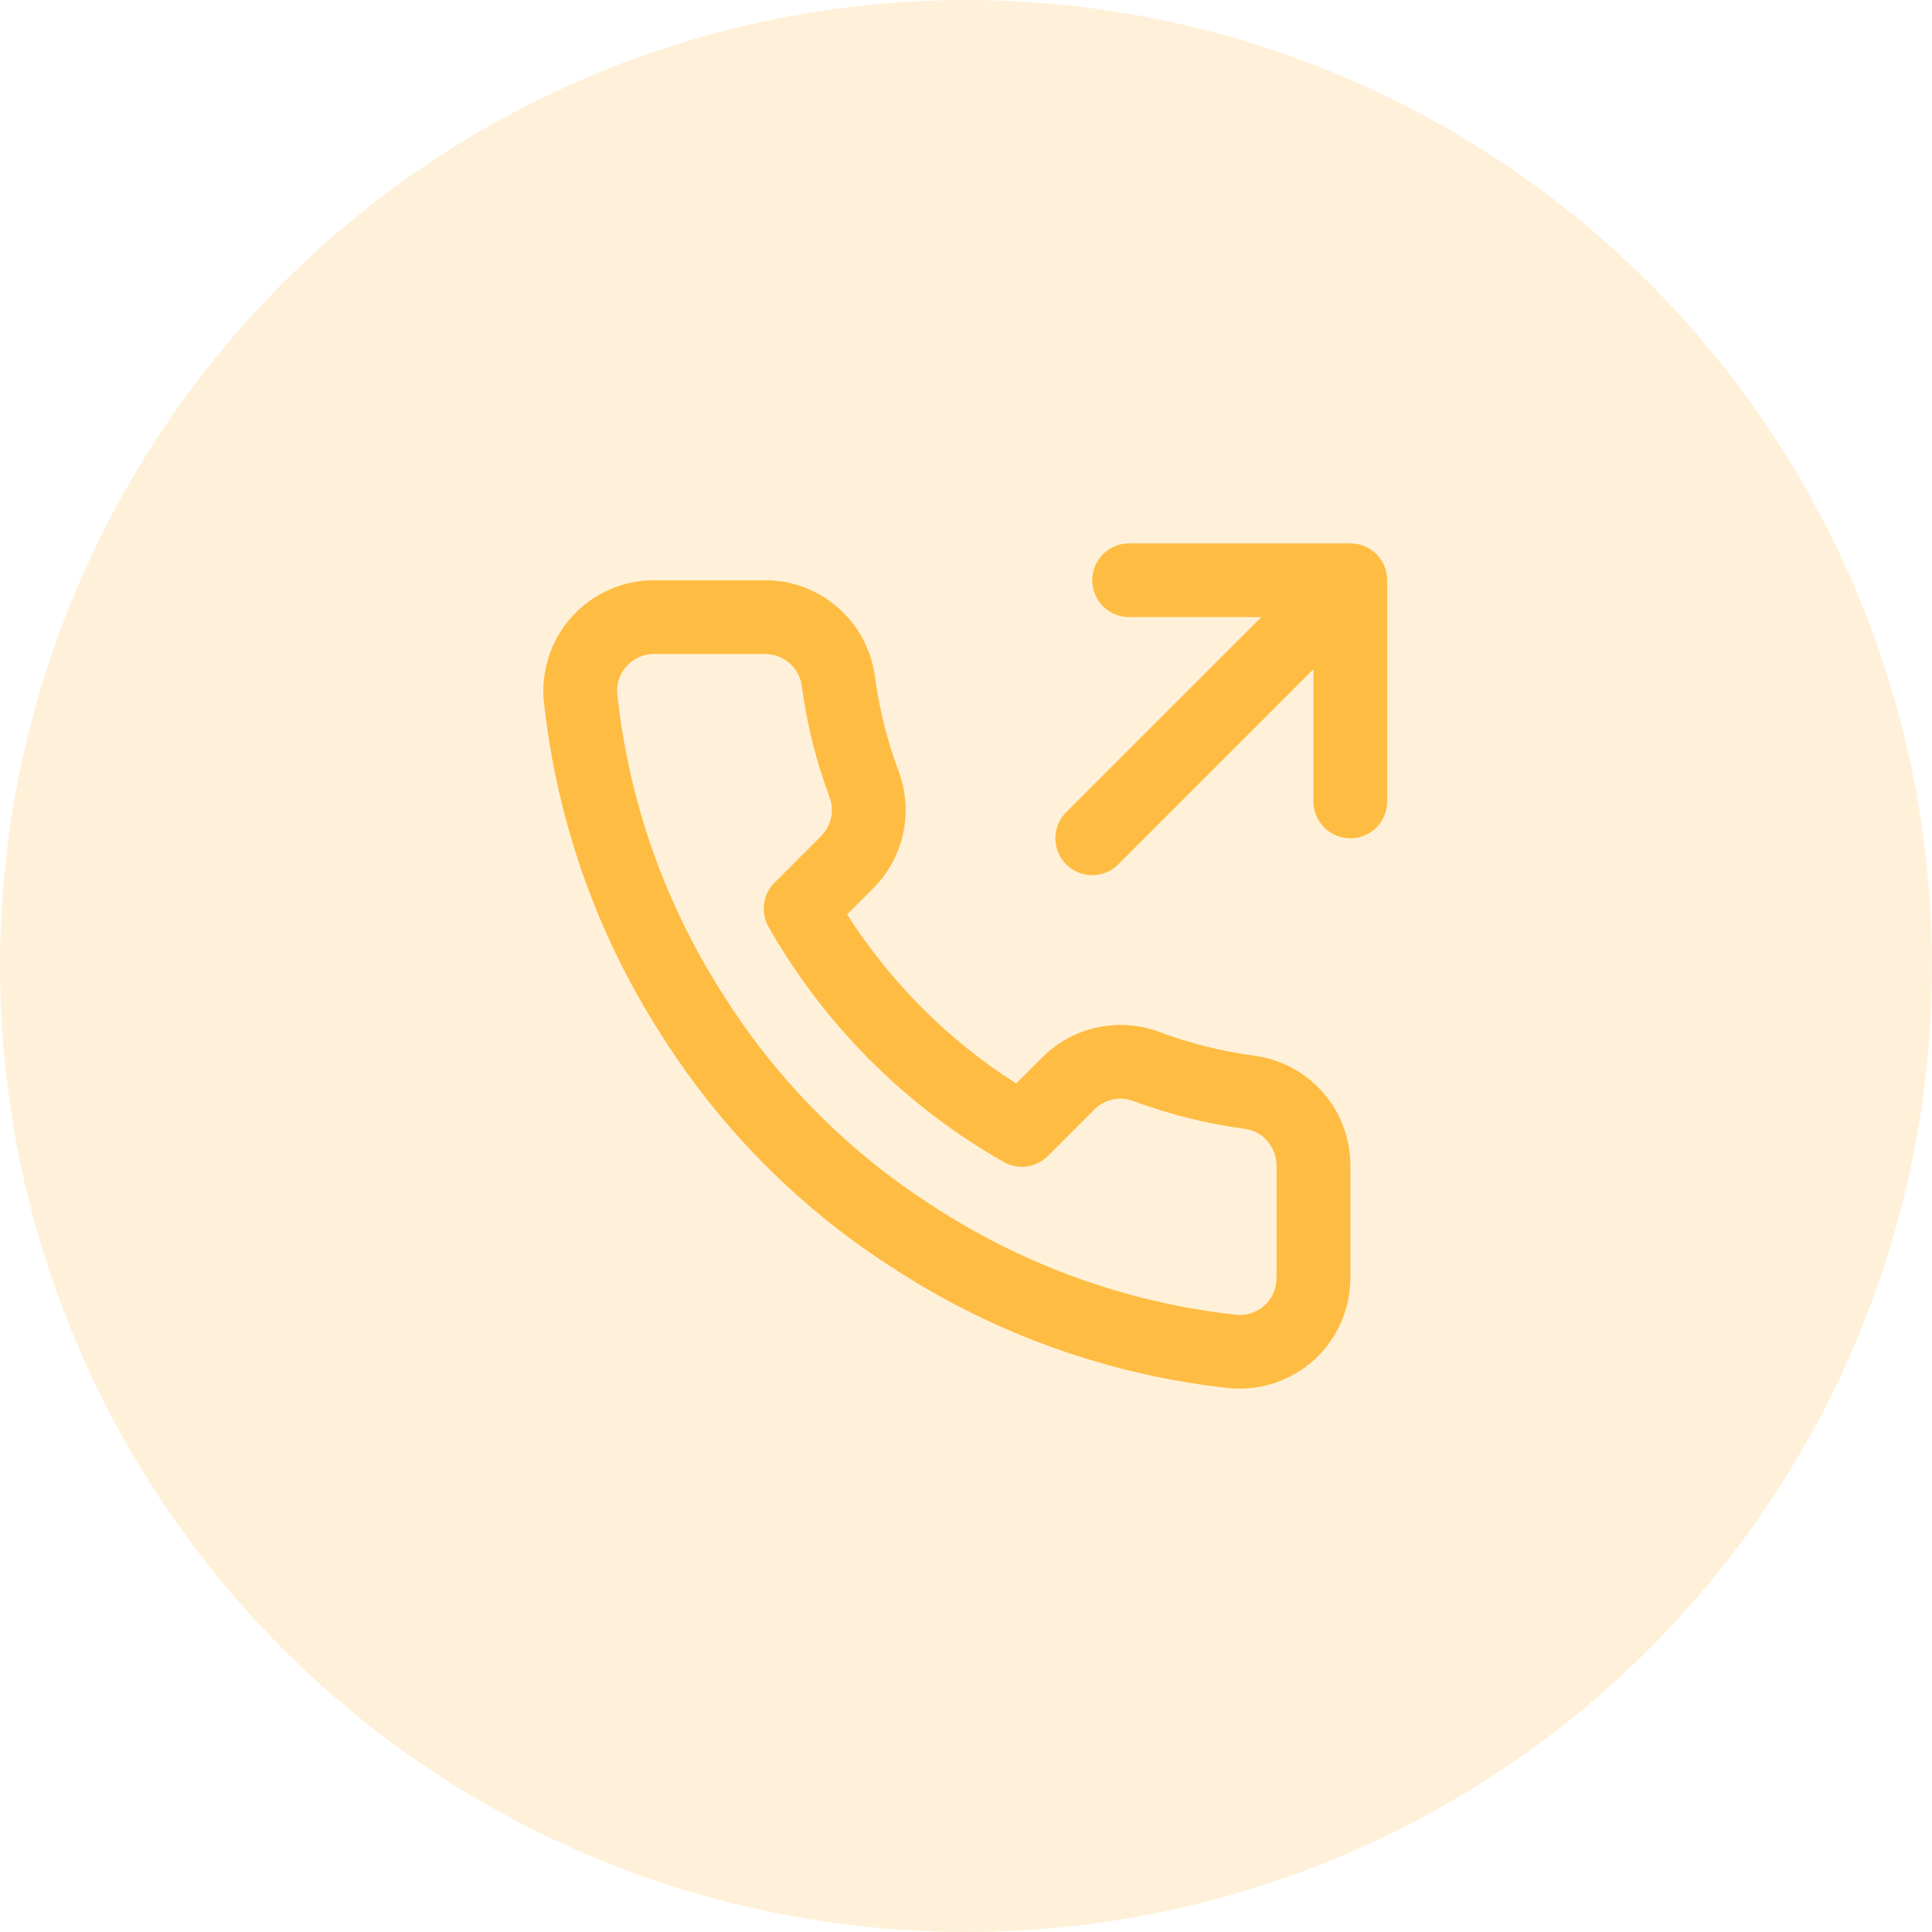<?xml version="1.0" encoding="UTF-8"?>
<svg width="32px" height="32px" viewBox="0 0 32 32" version="1.1" xmlns="http://www.w3.org/2000/svg" xmlns:xlink="http://www.w3.org/1999/xlink">
    <!-- Generator: Sketch 49.2 (51160) - http://www.bohemiancoding.com/sketch -->
    <title>BenefitIcon/VirtualSecretary</title>
    <desc>Created with Sketch.</desc>
    <defs>
        <path d="M21.755,11.085 L18.523,14.317 C18.285,14.555 17.898,14.555 17.659,14.317 C17.421,14.078 17.421,13.692 17.659,13.453 L20.892,10.221 L18.702,10.221 C18.365,10.221 18.091,9.948 18.091,9.611 C18.091,9.273 18.365,9 18.702,9 L22.366,9 C22.703,9 22.976,9.273 22.976,9.611 L22.976,13.274 C22.976,13.612 22.703,13.885 22.366,13.885 C22.028,13.885 21.755,13.612 21.755,13.274 L21.755,11.085 Z M22.366,21.161 C22.368,21.677 22.152,22.17 21.772,22.519 C21.392,22.867 20.883,23.04 20.358,22.992 C18.384,22.778 16.488,22.103 14.827,21.026 C13.276,20.04 11.96,18.725 10.978,17.179 C9.894,15.505 9.219,13.6 9.007,11.607 C8.961,11.095 9.132,10.587 9.479,10.207 C9.826,9.828 10.316,9.611 10.831,9.611 L12.657,9.611 C13.576,9.602 14.36,10.276 14.489,11.192 C14.561,11.732 14.693,12.263 14.883,12.773 C15.135,13.442 14.974,14.197 14.468,14.708 L14.031,15.146 C14.749,16.272 15.704,17.228 16.831,17.946 L17.271,17.506 C17.78,17.003 18.534,16.842 19.202,17.093 C19.713,17.283 20.244,17.416 20.79,17.488 C21.708,17.617 22.385,18.412 22.366,19.339 L22.366,21.161 Z M21.144,19.332 C21.152,19.007 20.926,18.74 20.625,18.698 C19.993,18.614 19.373,18.46 18.774,18.237 C18.551,18.153 18.299,18.206 18.132,18.372 L17.357,19.147 C17.162,19.341 16.862,19.382 16.623,19.246 C14.999,18.322 13.654,16.978 12.73,15.353 C12.594,15.114 12.635,14.814 12.829,14.62 L13.602,13.847 C13.77,13.677 13.824,13.425 13.739,13.201 C13.516,12.604 13.362,11.983 13.279,11.357 C13.236,11.054 12.975,10.829 12.663,10.832 L10.831,10.832 C10.66,10.832 10.496,10.904 10.381,11.031 C10.265,11.157 10.208,11.327 10.223,11.488 C10.413,13.28 11.023,15.002 12.006,16.519 C12.895,17.919 14.082,19.106 15.486,19.998 C16.992,20.975 18.706,21.584 20.479,21.777 C20.65,21.792 20.82,21.735 20.947,21.619 C21.073,21.503 21.145,21.338 21.144,21.164 L21.144,19.332 Z" id="path-1"></path>
    </defs>
    <g id="🖥-Hi-Fi-Mockups" stroke="none" stroke-width="1" fill="none" fill-rule="evenodd">
        <g id="Features_HiFi" transform="translate(-986, -5156)">
            <g id="#-Rest-Features" transform="translate(0, 4862)">
                <g id="Features-Grid" transform="translate(188, 262)">
                    <g id="Row-#1">
                        <g id="Benefit-#3" transform="translate(766, 0)">
                            <g id="Content" transform="translate(32, 32)">
                                <g id="Header">
                                    <g id="BenefitIcon/VirtualSecretary">
                                        <g>
                                            <circle id="Oval-2" fill-opacity="0.2" fill="#FFBC42" cx="16" cy="16" r="16"></circle>
                                            <mask id="mask-2" fill="white">
                                                <use xlink:href="#path-1"></use>
                                            </mask>
                                            <use id="Combined-Shape" fill="#FFBC42" fill-rule="nonzero" xlink:href="#path-1"></use>
                                        </g>
                                    </g>
                                </g>
                            </g>
                        </g>
                    </g>
                </g>
            </g>
        </g>
    </g>
</svg>